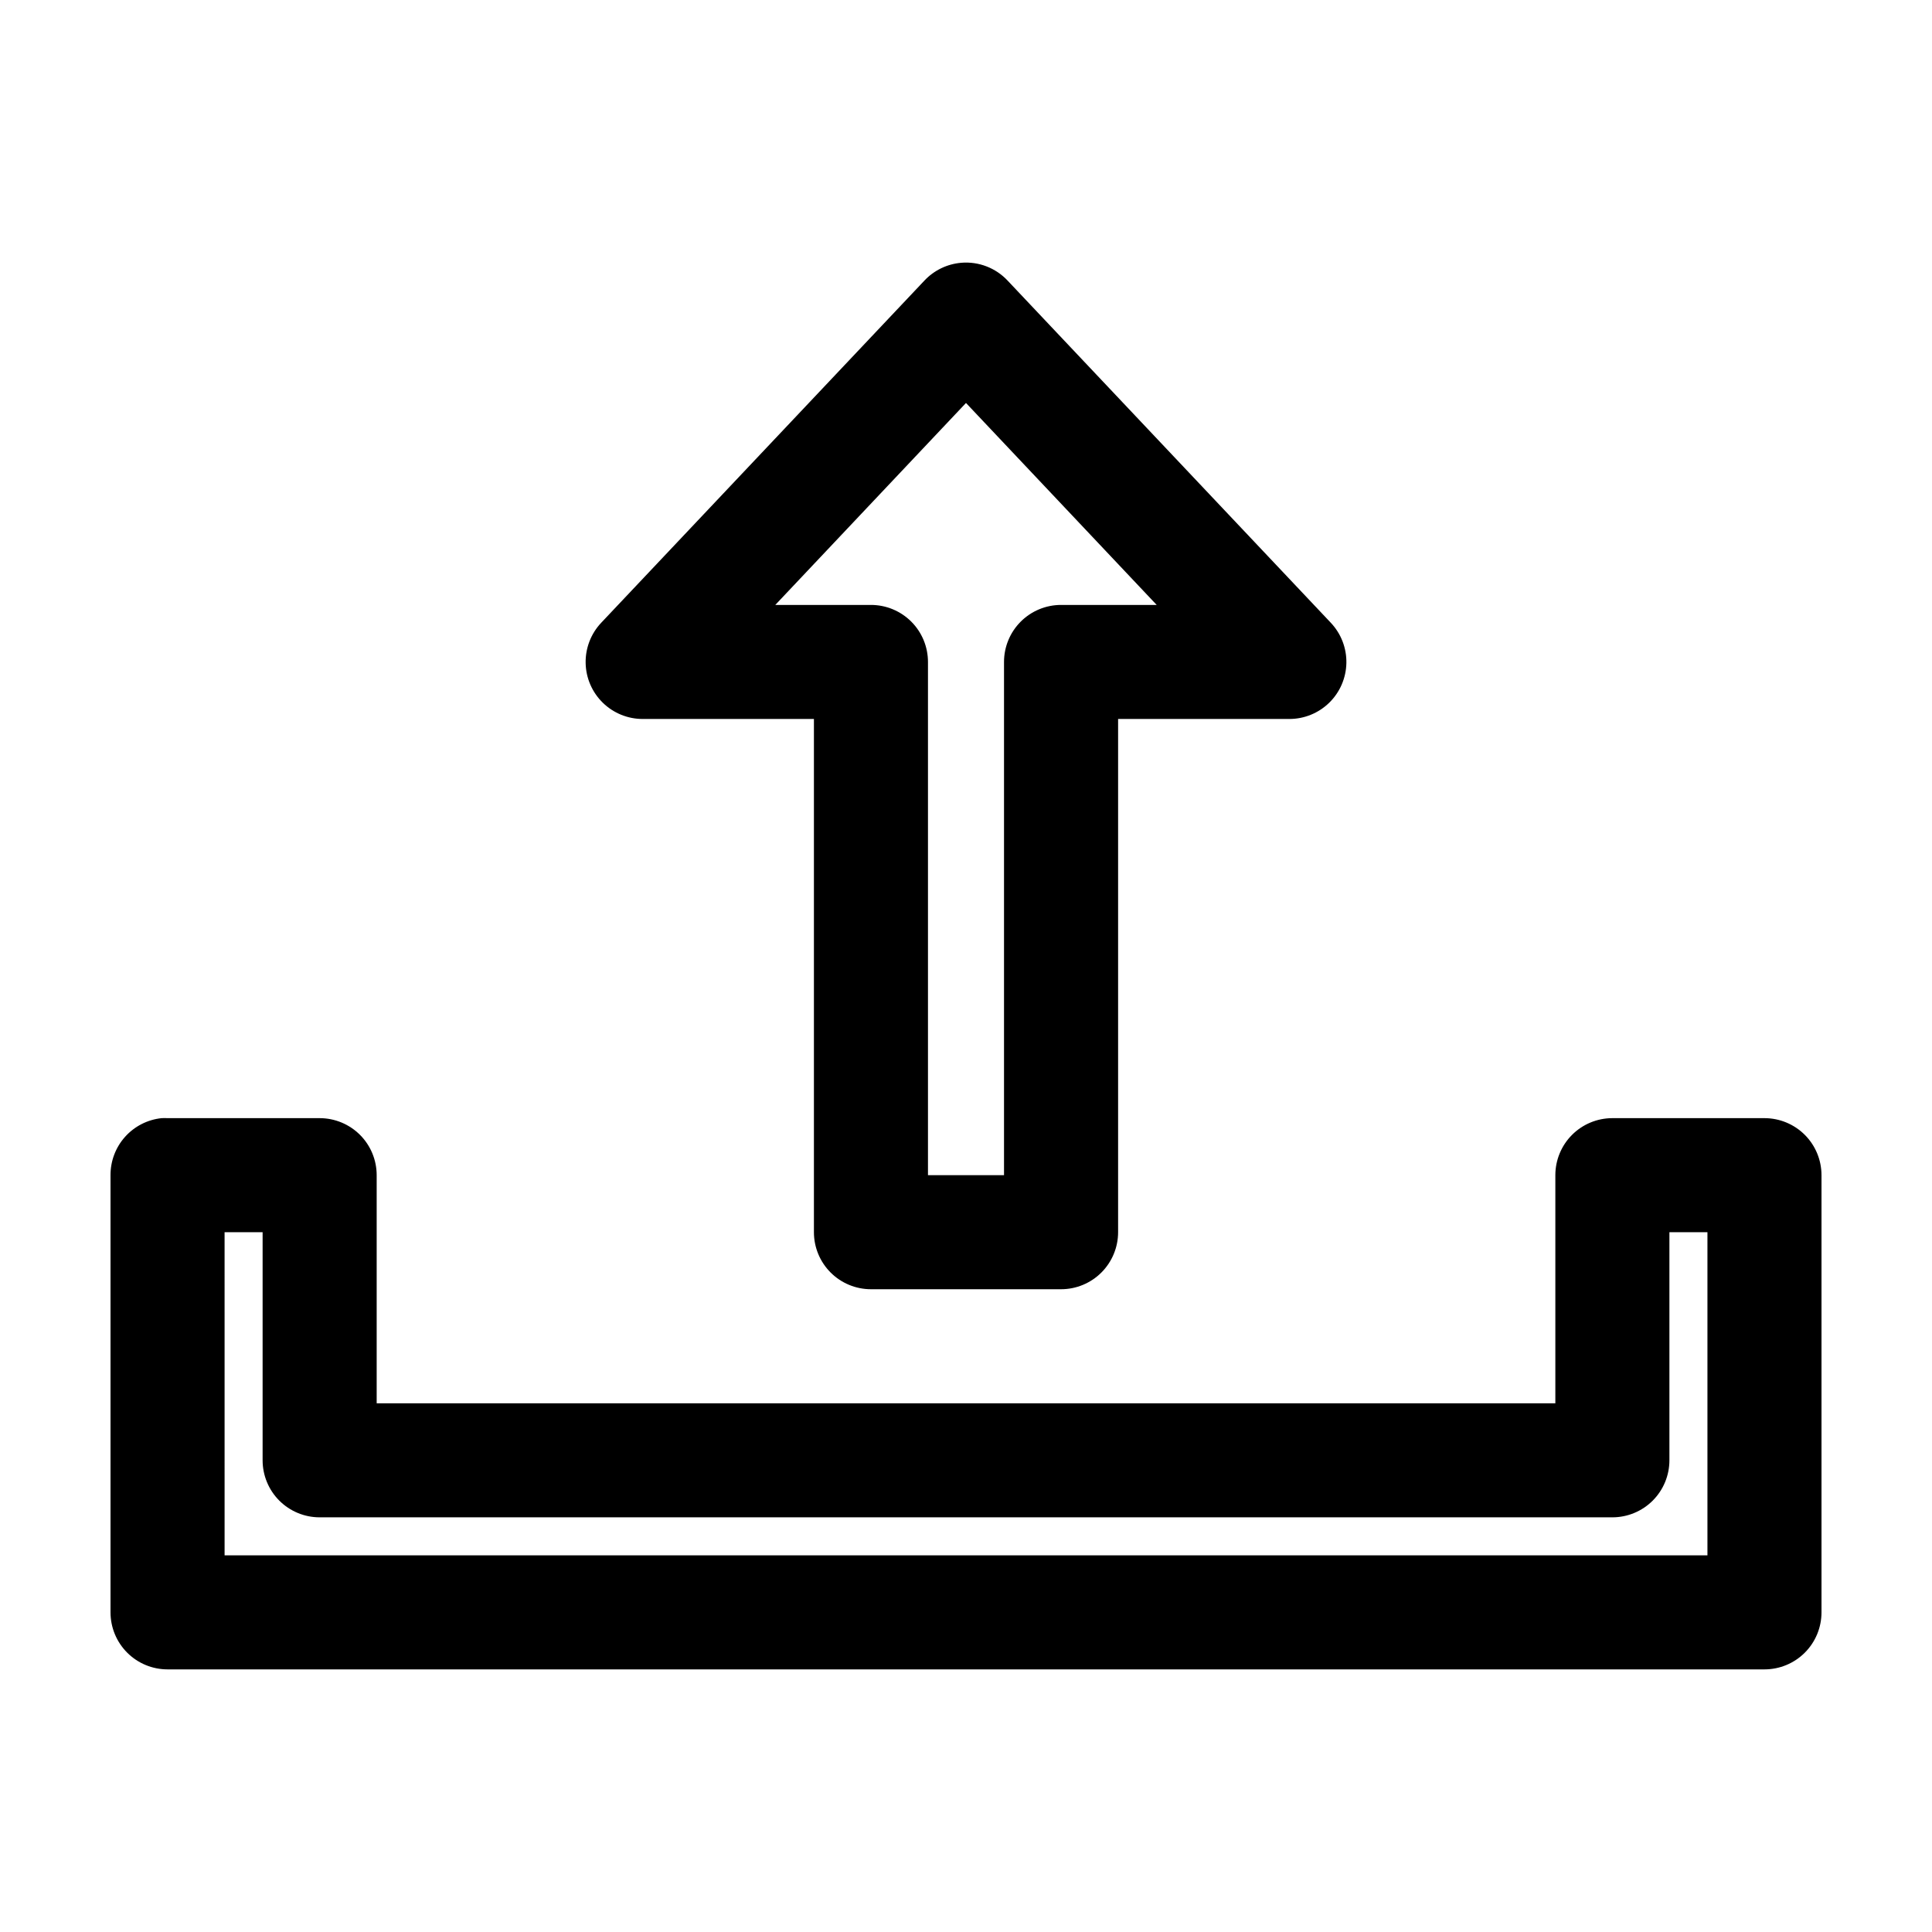 <?xml version="1.0" encoding="UTF-8"?>
<!-- Uploaded to: ICON Repo, www.iconrepo.com, Generator: ICON Repo Mixer Tools -->
<svg fill="#000000" width="800px" height="800px" version="1.1" viewBox="144 144 512 512" xmlns="http://www.w3.org/2000/svg">
 <path d="m398.74 213.64c-3.727 0.312-7.203 1.992-9.762 4.719l-85.648 90.672v0.004c-2.723 2.879-4.207 6.715-4.129 10.68 0.074 3.961 1.707 7.738 4.543 10.512 2.832 2.769 6.644 4.32 10.609 4.309h45.344v136.01c0 4.008 1.59 7.852 4.426 10.688 2.836 2.832 6.68 4.426 10.688 4.426h50.383-0.004c4.012 0 7.856-1.594 10.688-4.426 2.836-2.836 4.43-6.68 4.43-10.688v-136.01h45.344-0.004c3.969 0.012 7.777-1.539 10.613-4.309 2.836-2.773 4.465-6.551 4.543-10.516 0.078-3.961-1.406-7.797-4.133-10.68l-85.648-90.672c-3.156-3.367-7.68-5.106-12.281-4.723zm1.258 37.152 50.539 53.523h-25.348v-0.004c-4.008 0-7.852 1.594-10.684 4.426-2.836 2.836-4.43 6.68-4.43 10.688v136.01h-20.152v-136.01c0-4.008-1.594-7.852-4.426-10.688-2.836-2.832-6.68-4.426-10.688-4.426h-25.348l50.539-53.523zm-213.17 189.53c-3.731 0.391-7.18 2.152-9.684 4.945-2.5 2.793-3.875 6.418-3.856 10.168v115.86c0 4.008 1.594 7.852 4.426 10.684 2.836 2.836 6.68 4.426 10.688 4.426h423.2c4.008 0 7.852-1.59 10.688-4.426 2.836-2.832 4.426-6.676 4.426-10.684v-115.86c0-4.008-1.59-7.852-4.426-10.688-2.836-2.832-6.68-4.426-10.688-4.426h-40.305c-4.008 0-7.852 1.594-10.688 4.426-2.832 2.836-4.426 6.68-4.426 10.688v60.449h-312.36v-60.449c0-4.008-1.59-7.852-4.426-10.688-2.836-2.832-6.68-4.426-10.688-4.426h-40.305c-0.523-0.027-1.051-0.027-1.574 0zm16.688 30.223h10.078v60.449c0 4.008 1.594 7.852 4.426 10.688 2.836 2.832 6.68 4.426 10.688 4.426h342.59c4.008 0 7.852-1.594 10.688-4.426 2.836-2.836 4.426-6.68 4.426-10.688v-60.449h10.078v85.637h-392.97z"/>
</svg>